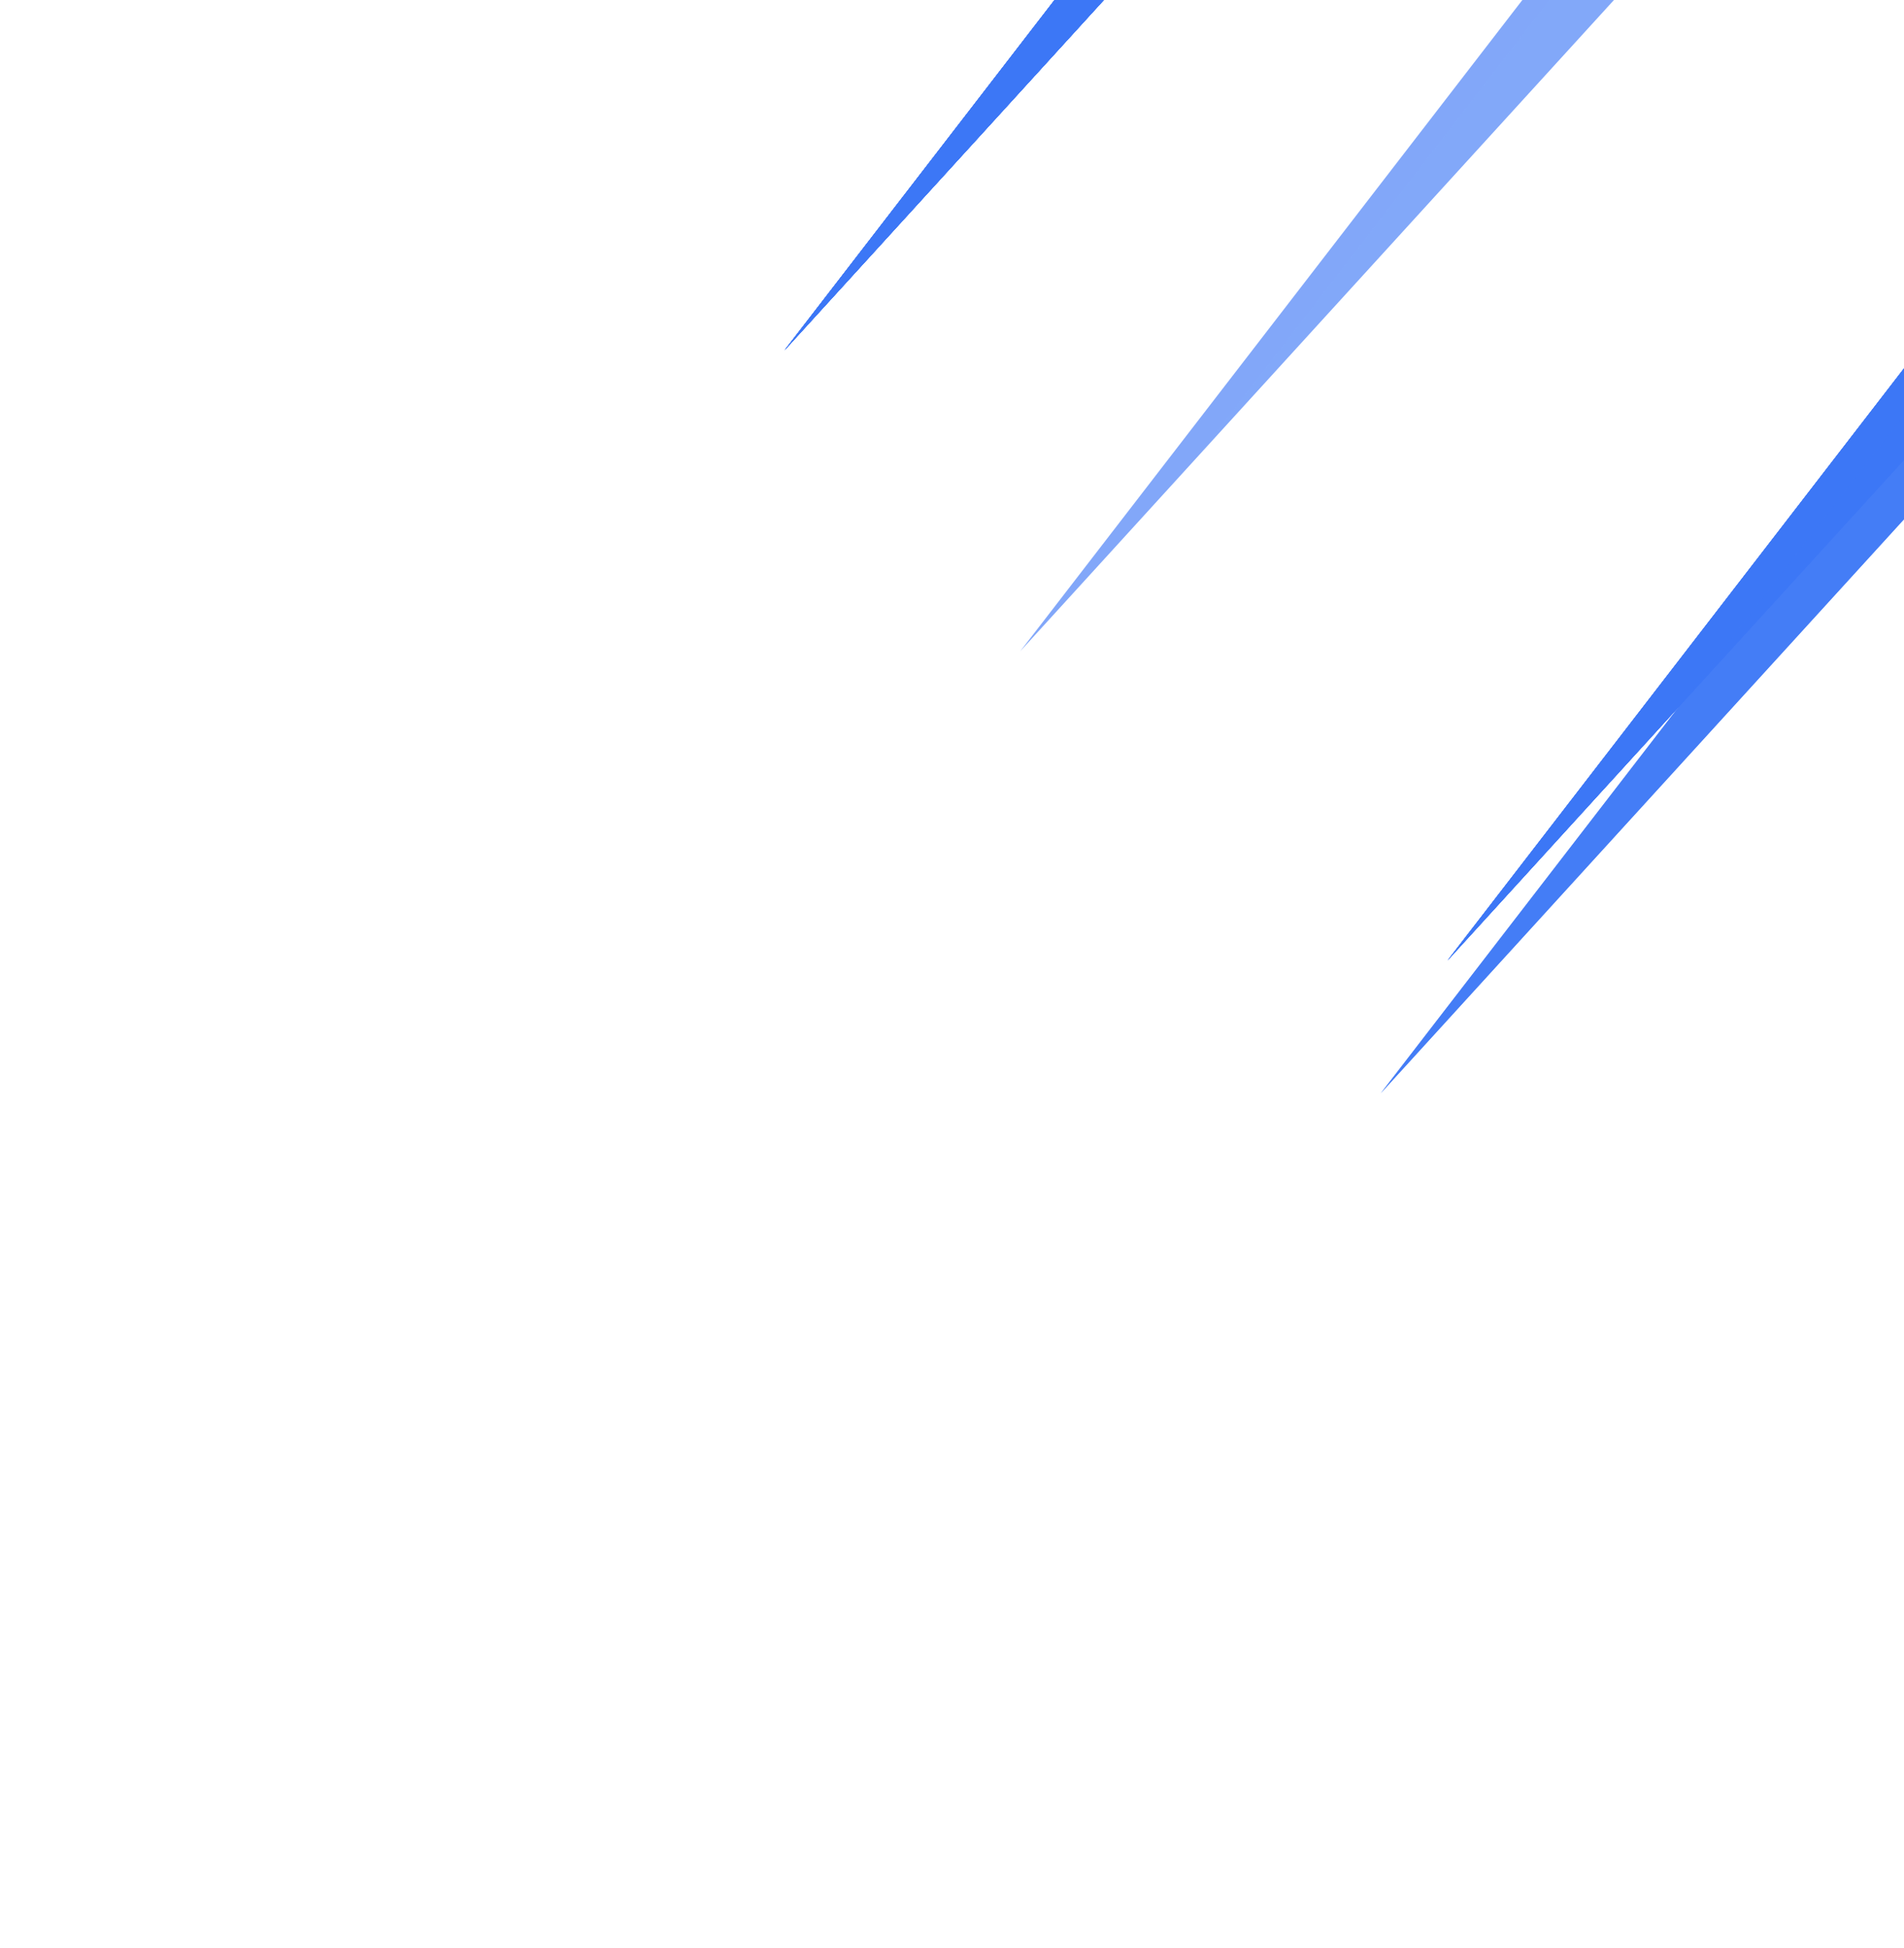 <svg width="258" height="264" viewBox="0 0 258 264" fill="none" xmlns="http://www.w3.org/2000/svg">
<g style="mix-blend-mode:multiply" opacity="0.8" clip-path="url(#clip0_395_3273)">
<g filter="url(#filter0_f_395_3273)">
<g opacity="0.8" filter="url(#filter1_f_395_3273)">
<path d="M738.215 -696.314L717.287 -722.155L350.137 -268.81L106.313 47.462L371.064 -242.969L738.215 -696.314Z" fill="url(#paint0_linear_395_3273)"/>
</g>
<g opacity="0.8" filter="url(#filter2_f_395_3273)">
<path d="M828.043 -613.609L807.115 -639.45L439.965 -186.104L196.141 130.167L460.892 -160.264L828.043 -613.609Z" fill="url(#paint1_linear_395_3273)"/>
</g>
<g style="mix-blend-mode:plus-lighter" opacity="0.2" filter="url(#filter3_f_395_3273)">
<path d="M746.754 -620.361L725.826 -646.202L358.676 -192.856L114.852 123.415L379.603 -167.016L746.754 -620.361Z" fill="url(#paint2_linear_395_3273)"/>
</g>
<g opacity="0.8" filter="url(#filter4_f_395_3273)">
<path d="M738.215 -696.314L717.287 -722.155L350.137 -268.81L106.313 47.462L371.064 -242.969L738.215 -696.314Z" fill="url(#paint3_linear_395_3273)"/>
</g>
<g opacity="0.8" filter="url(#filter5_f_395_3273)">
<path d="M828.043 -613.609L807.115 -639.45L439.965 -186.104L196.141 130.167L460.892 -160.264L828.043 -613.609Z" fill="url(#paint4_linear_395_3273)"/>
</g>
<g style="mix-blend-mode:plus-lighter" opacity="0.2" filter="url(#filter6_f_395_3273)">
<path d="M746.754 -620.361L725.826 -646.202L358.676 -192.856L114.852 123.415L379.603 -167.016L746.754 -620.361Z" fill="url(#paint5_linear_395_3273)"/>
</g>
<g opacity="0.8" filter="url(#filter7_f_395_3273)">
<path d="M738.215 -696.314L717.287 -722.155L350.137 -268.81L106.313 47.462L371.064 -242.969L738.215 -696.314Z" fill="url(#paint6_linear_395_3273)"/>
</g>
<g opacity="0.8" filter="url(#filter8_f_395_3273)">
<path d="M828.043 -613.609L807.115 -639.45L439.965 -186.104L196.141 130.167L460.892 -160.264L828.043 -613.609Z" fill="url(#paint7_linear_395_3273)"/>
</g>
<g style="mix-blend-mode:plus-lighter" opacity="0.2" filter="url(#filter9_f_395_3273)">
<path d="M746.754 -620.361L725.826 -646.202L358.676 -192.856L114.852 123.415L379.603 -167.016L746.754 -620.361Z" fill="url(#paint8_linear_395_3273)"/>
</g>
<g opacity="0.8" filter="url(#filter10_f_395_3273)">
<path d="M738.203 -696.313L717.276 -722.154L350.125 -268.809L106.301 47.462L371.053 -242.968L738.203 -696.313Z" fill="url(#paint9_linear_395_3273)"/>
</g>
<g opacity="0.8" filter="url(#filter11_f_395_3273)">
<path d="M819 -595.622L798.073 -621.462L430.922 -168.117L187.098 148.154L451.85 -142.277L819 -595.622Z" fill="url(#paint10_linear_395_3273)"/>
</g>
<g style="mix-blend-mode:plus-lighter" opacity="0.2" filter="url(#filter12_f_395_3273)">
<path d="M742.688 -726.87L721.76 -752.71L354.609 -299.365L110.785 16.906L375.537 -273.525L742.688 -726.87Z" fill="url(#paint11_linear_395_3273)"/>
</g>
<g style="mix-blend-mode:plus-lighter" opacity="0.2" filter="url(#filter13_f_395_3273)">
<path d="M631.774 -502.872L610.846 -528.712L243.695 -75.367L-0.129 240.904L264.623 -49.527L631.774 -502.872Z" fill="url(#paint12_linear_395_3273)"/>
</g>
</g>
<g opacity="0.8" filter="url(#filter14_f_395_3273)">
<path d="M738.215 -696.314L717.287 -722.155L350.137 -268.81L106.313 47.462L371.064 -242.969L738.215 -696.314Z" fill="url(#paint13_linear_395_3273)"/>
</g>
<g opacity="0.8" filter="url(#filter15_f_395_3273)">
<path d="M828.043 -613.609L807.115 -639.45L439.965 -186.104L196.141 130.167L460.892 -160.264L828.043 -613.609Z" fill="url(#paint14_linear_395_3273)"/>
</g>
<g style="mix-blend-mode:plus-lighter" opacity="0.2" filter="url(#filter16_f_395_3273)">
<path d="M746.754 -620.361L725.826 -646.202L358.676 -192.856L114.852 123.415L379.603 -167.016L746.754 -620.361Z" fill="url(#paint15_linear_395_3273)"/>
</g>
<g opacity="0.8" filter="url(#filter17_f_395_3273)">
<path d="M738.215 -696.314L717.287 -722.155L350.137 -268.81L106.313 47.462L371.064 -242.969L738.215 -696.314Z" fill="url(#paint16_linear_395_3273)"/>
</g>
<g opacity="0.8" filter="url(#filter18_f_395_3273)">
<path d="M828.043 -613.609L807.115 -639.45L439.965 -186.104L196.141 130.167L460.892 -160.264L828.043 -613.609Z" fill="url(#paint17_linear_395_3273)"/>
</g>
<g style="mix-blend-mode:plus-lighter" opacity="0.2" filter="url(#filter19_f_395_3273)">
<path d="M746.754 -620.361L725.826 -646.202L358.676 -192.856L114.852 123.415L379.603 -167.016L746.754 -620.361Z" fill="url(#paint18_linear_395_3273)"/>
</g>
<g opacity="0.8" filter="url(#filter20_f_395_3273)">
<path d="M738.215 -696.314L717.287 -722.155L350.137 -268.81L106.313 47.462L371.064 -242.969L738.215 -696.314Z" fill="url(#paint19_linear_395_3273)"/>
</g>
<g opacity="0.8" filter="url(#filter21_f_395_3273)">
<path d="M828.043 -613.609L807.115 -639.45L439.965 -186.104L196.141 130.167L460.892 -160.264L828.043 -613.609Z" fill="url(#paint20_linear_395_3273)"/>
</g>
<g style="mix-blend-mode:plus-lighter" opacity="0.2" filter="url(#filter22_f_395_3273)">
<path d="M746.754 -620.361L725.826 -646.202L358.676 -192.856L114.852 123.415L379.603 -167.016L746.754 -620.361Z" fill="url(#paint21_linear_395_3273)"/>
</g>
<g opacity="0.8" filter="url(#filter23_f_395_3273)">
<path d="M738.203 -696.313L717.276 -722.154L350.125 -268.809L106.301 47.462L371.053 -242.968L738.203 -696.313Z" fill="url(#paint22_linear_395_3273)"/>
</g>
<g opacity="0.8" filter="url(#filter24_f_395_3273)">
<path d="M770.149 -655.52L749.221 -681.361L382.07 -228.016L138.246 88.255L402.998 -202.175L770.149 -655.52Z" fill="url(#paint23_linear_395_3273)"/>
</g>
<g opacity="0.8" filter="url(#filter25_f_395_3273)">
<path d="M819 -595.622L798.073 -621.462L430.922 -168.117L187.098 148.154L451.85 -142.277L819 -595.622Z" fill="url(#paint24_linear_395_3273)"/>
</g>
<g style="mix-blend-mode:plus-lighter" opacity="0.2" filter="url(#filter26_f_395_3273)">
<path d="M742.688 -726.87L721.76 -752.71L354.609 -299.365L110.785 16.906L375.537 -273.525L742.688 -726.87Z" fill="url(#paint25_linear_395_3273)"/>
</g>
<g style="mix-blend-mode:plus-lighter" opacity="0.2" filter="url(#filter27_f_395_3273)">
<path d="M631.774 -502.872L610.846 -528.712L243.695 -75.367L-0.129 240.904L264.623 -49.527L631.774 -502.872Z" fill="url(#paint26_linear_395_3273)"/>
</g>
</g>
<defs>
<filter id="filter0_f_395_3273" x="-79.573" y="-941.065" width="987.061" height="1261.41" filterUnits="userSpaceOnUse" color-interpolation-filters="sRGB">
<feFlood flood-opacity="0" result="BackgroundImageFix"/>
<feBlend mode="normal" in="SourceGraphic" in2="BackgroundImageFix" result="shape"/>
<feGaussianBlur stdDeviation="39.722" result="effect1_foregroundBlur_395_3273"/>
</filter>
<filter id="filter1_f_395_3273" x="37.901" y="-790.566" width="768.724" height="906.438" filterUnits="userSpaceOnUse" color-interpolation-filters="sRGB">
<feFlood flood-opacity="0" result="BackgroundImageFix"/>
<feBlend mode="normal" in="SourceGraphic" in2="BackgroundImageFix" result="shape"/>
<feGaussianBlur stdDeviation="34.206" result="effect1_foregroundBlur_395_3273"/>
</filter>
<filter id="filter2_f_395_3273" x="127.73" y="-707.861" width="768.724" height="906.438" filterUnits="userSpaceOnUse" color-interpolation-filters="sRGB">
<feFlood flood-opacity="0" result="BackgroundImageFix"/>
<feBlend mode="normal" in="SourceGraphic" in2="BackgroundImageFix" result="shape"/>
<feGaussianBlur stdDeviation="34.206" result="effect1_foregroundBlur_395_3273"/>
</filter>
<filter id="filter3_f_395_3273" x="75.933" y="-685.121" width="709.74" height="847.455" filterUnits="userSpaceOnUse" color-interpolation-filters="sRGB">
<feFlood flood-opacity="0" result="BackgroundImageFix"/>
<feBlend mode="normal" in="SourceGraphic" in2="BackgroundImageFix" result="shape"/>
<feGaussianBlur stdDeviation="19.46" result="effect1_foregroundBlur_395_3273"/>
</filter>
<filter id="filter4_f_395_3273" x="37.901" y="-790.566" width="768.724" height="906.438" filterUnits="userSpaceOnUse" color-interpolation-filters="sRGB">
<feFlood flood-opacity="0" result="BackgroundImageFix"/>
<feBlend mode="normal" in="SourceGraphic" in2="BackgroundImageFix" result="shape"/>
<feGaussianBlur stdDeviation="34.206" result="effect1_foregroundBlur_395_3273"/>
</filter>
<filter id="filter5_f_395_3273" x="127.73" y="-707.861" width="768.724" height="906.438" filterUnits="userSpaceOnUse" color-interpolation-filters="sRGB">
<feFlood flood-opacity="0" result="BackgroundImageFix"/>
<feBlend mode="normal" in="SourceGraphic" in2="BackgroundImageFix" result="shape"/>
<feGaussianBlur stdDeviation="34.206" result="effect1_foregroundBlur_395_3273"/>
</filter>
<filter id="filter6_f_395_3273" x="75.933" y="-685.121" width="709.74" height="847.455" filterUnits="userSpaceOnUse" color-interpolation-filters="sRGB">
<feFlood flood-opacity="0" result="BackgroundImageFix"/>
<feBlend mode="normal" in="SourceGraphic" in2="BackgroundImageFix" result="shape"/>
<feGaussianBlur stdDeviation="19.46" result="effect1_foregroundBlur_395_3273"/>
</filter>
<filter id="filter7_f_395_3273" x="37.901" y="-790.566" width="768.724" height="906.438" filterUnits="userSpaceOnUse" color-interpolation-filters="sRGB">
<feFlood flood-opacity="0" result="BackgroundImageFix"/>
<feBlend mode="normal" in="SourceGraphic" in2="BackgroundImageFix" result="shape"/>
<feGaussianBlur stdDeviation="34.206" result="effect1_foregroundBlur_395_3273"/>
</filter>
<filter id="filter8_f_395_3273" x="127.73" y="-707.861" width="768.724" height="906.438" filterUnits="userSpaceOnUse" color-interpolation-filters="sRGB">
<feFlood flood-opacity="0" result="BackgroundImageFix"/>
<feBlend mode="normal" in="SourceGraphic" in2="BackgroundImageFix" result="shape"/>
<feGaussianBlur stdDeviation="34.206" result="effect1_foregroundBlur_395_3273"/>
</filter>
<filter id="filter9_f_395_3273" x="75.933" y="-685.121" width="709.74" height="847.455" filterUnits="userSpaceOnUse" color-interpolation-filters="sRGB">
<feFlood flood-opacity="0" result="BackgroundImageFix"/>
<feBlend mode="normal" in="SourceGraphic" in2="BackgroundImageFix" result="shape"/>
<feGaussianBlur stdDeviation="19.46" result="effect1_foregroundBlur_395_3273"/>
</filter>
<filter id="filter10_f_395_3273" x="37.89" y="-790.565" width="768.724" height="906.438" filterUnits="userSpaceOnUse" color-interpolation-filters="sRGB">
<feFlood flood-opacity="0" result="BackgroundImageFix"/>
<feBlend mode="normal" in="SourceGraphic" in2="BackgroundImageFix" result="shape"/>
<feGaussianBlur stdDeviation="34.206" result="effect1_foregroundBlur_395_3273"/>
</filter>
<filter id="filter11_f_395_3273" x="118.687" y="-689.873" width="768.724" height="906.438" filterUnits="userSpaceOnUse" color-interpolation-filters="sRGB">
<feFlood flood-opacity="0" result="BackgroundImageFix"/>
<feBlend mode="normal" in="SourceGraphic" in2="BackgroundImageFix" result="shape"/>
<feGaussianBlur stdDeviation="34.206" result="effect1_foregroundBlur_395_3273"/>
</filter>
<filter id="filter12_f_395_3273" x="71.866" y="-791.63" width="709.741" height="847.455" filterUnits="userSpaceOnUse" color-interpolation-filters="sRGB">
<feFlood flood-opacity="0" result="BackgroundImageFix"/>
<feBlend mode="normal" in="SourceGraphic" in2="BackgroundImageFix" result="shape"/>
<feGaussianBlur stdDeviation="19.46" result="effect1_foregroundBlur_395_3273"/>
</filter>
<filter id="filter13_f_395_3273" x="-39.048" y="-567.632" width="709.74" height="847.455" filterUnits="userSpaceOnUse" color-interpolation-filters="sRGB">
<feFlood flood-opacity="0" result="BackgroundImageFix"/>
<feBlend mode="normal" in="SourceGraphic" in2="BackgroundImageFix" result="shape"/>
<feGaussianBlur stdDeviation="19.46" result="effect1_foregroundBlur_395_3273"/>
</filter>
<filter id="filter14_f_395_3273" x="37.901" y="-790.566" width="768.724" height="906.438" filterUnits="userSpaceOnUse" color-interpolation-filters="sRGB">
<feFlood flood-opacity="0" result="BackgroundImageFix"/>
<feBlend mode="normal" in="SourceGraphic" in2="BackgroundImageFix" result="shape"/>
<feGaussianBlur stdDeviation="34.206" result="effect1_foregroundBlur_395_3273"/>
</filter>
<filter id="filter15_f_395_3273" x="127.73" y="-707.861" width="768.724" height="906.438" filterUnits="userSpaceOnUse" color-interpolation-filters="sRGB">
<feFlood flood-opacity="0" result="BackgroundImageFix"/>
<feBlend mode="normal" in="SourceGraphic" in2="BackgroundImageFix" result="shape"/>
<feGaussianBlur stdDeviation="34.206" result="effect1_foregroundBlur_395_3273"/>
</filter>
<filter id="filter16_f_395_3273" x="75.933" y="-685.121" width="709.74" height="847.455" filterUnits="userSpaceOnUse" color-interpolation-filters="sRGB">
<feFlood flood-opacity="0" result="BackgroundImageFix"/>
<feBlend mode="normal" in="SourceGraphic" in2="BackgroundImageFix" result="shape"/>
<feGaussianBlur stdDeviation="19.46" result="effect1_foregroundBlur_395_3273"/>
</filter>
<filter id="filter17_f_395_3273" x="37.901" y="-790.566" width="768.724" height="906.438" filterUnits="userSpaceOnUse" color-interpolation-filters="sRGB">
<feFlood flood-opacity="0" result="BackgroundImageFix"/>
<feBlend mode="normal" in="SourceGraphic" in2="BackgroundImageFix" result="shape"/>
<feGaussianBlur stdDeviation="34.206" result="effect1_foregroundBlur_395_3273"/>
</filter>
<filter id="filter18_f_395_3273" x="127.73" y="-707.861" width="768.724" height="906.438" filterUnits="userSpaceOnUse" color-interpolation-filters="sRGB">
<feFlood flood-opacity="0" result="BackgroundImageFix"/>
<feBlend mode="normal" in="SourceGraphic" in2="BackgroundImageFix" result="shape"/>
<feGaussianBlur stdDeviation="34.206" result="effect1_foregroundBlur_395_3273"/>
</filter>
<filter id="filter19_f_395_3273" x="75.933" y="-685.121" width="709.74" height="847.455" filterUnits="userSpaceOnUse" color-interpolation-filters="sRGB">
<feFlood flood-opacity="0" result="BackgroundImageFix"/>
<feBlend mode="normal" in="SourceGraphic" in2="BackgroundImageFix" result="shape"/>
<feGaussianBlur stdDeviation="19.46" result="effect1_foregroundBlur_395_3273"/>
</filter>
<filter id="filter20_f_395_3273" x="37.901" y="-790.566" width="768.724" height="906.438" filterUnits="userSpaceOnUse" color-interpolation-filters="sRGB">
<feFlood flood-opacity="0" result="BackgroundImageFix"/>
<feBlend mode="normal" in="SourceGraphic" in2="BackgroundImageFix" result="shape"/>
<feGaussianBlur stdDeviation="34.206" result="effect1_foregroundBlur_395_3273"/>
</filter>
<filter id="filter21_f_395_3273" x="127.73" y="-707.861" width="768.724" height="906.438" filterUnits="userSpaceOnUse" color-interpolation-filters="sRGB">
<feFlood flood-opacity="0" result="BackgroundImageFix"/>
<feBlend mode="normal" in="SourceGraphic" in2="BackgroundImageFix" result="shape"/>
<feGaussianBlur stdDeviation="34.206" result="effect1_foregroundBlur_395_3273"/>
</filter>
<filter id="filter22_f_395_3273" x="75.933" y="-685.121" width="709.74" height="847.455" filterUnits="userSpaceOnUse" color-interpolation-filters="sRGB">
<feFlood flood-opacity="0" result="BackgroundImageFix"/>
<feBlend mode="normal" in="SourceGraphic" in2="BackgroundImageFix" result="shape"/>
<feGaussianBlur stdDeviation="19.46" result="effect1_foregroundBlur_395_3273"/>
</filter>
<filter id="filter23_f_395_3273" x="37.89" y="-790.565" width="768.724" height="906.438" filterUnits="userSpaceOnUse" color-interpolation-filters="sRGB">
<feFlood flood-opacity="0" result="BackgroundImageFix"/>
<feBlend mode="normal" in="SourceGraphic" in2="BackgroundImageFix" result="shape"/>
<feGaussianBlur stdDeviation="34.206" result="effect1_foregroundBlur_395_3273"/>
</filter>
<filter id="filter24_f_395_3273" x="69.835" y="-749.772" width="768.724" height="906.438" filterUnits="userSpaceOnUse" color-interpolation-filters="sRGB">
<feFlood flood-opacity="0" result="BackgroundImageFix"/>
<feBlend mode="normal" in="SourceGraphic" in2="BackgroundImageFix" result="shape"/>
<feGaussianBlur stdDeviation="34.206" result="effect1_foregroundBlur_395_3273"/>
</filter>
<filter id="filter25_f_395_3273" x="118.687" y="-689.873" width="768.724" height="906.438" filterUnits="userSpaceOnUse" color-interpolation-filters="sRGB">
<feFlood flood-opacity="0" result="BackgroundImageFix"/>
<feBlend mode="normal" in="SourceGraphic" in2="BackgroundImageFix" result="shape"/>
<feGaussianBlur stdDeviation="34.206" result="effect1_foregroundBlur_395_3273"/>
</filter>
<filter id="filter26_f_395_3273" x="71.866" y="-791.63" width="709.741" height="847.455" filterUnits="userSpaceOnUse" color-interpolation-filters="sRGB">
<feFlood flood-opacity="0" result="BackgroundImageFix"/>
<feBlend mode="normal" in="SourceGraphic" in2="BackgroundImageFix" result="shape"/>
<feGaussianBlur stdDeviation="19.46" result="effect1_foregroundBlur_395_3273"/>
</filter>
<filter id="filter27_f_395_3273" x="-39.048" y="-567.632" width="709.74" height="847.455" filterUnits="userSpaceOnUse" color-interpolation-filters="sRGB">
<feFlood flood-opacity="0" result="BackgroundImageFix"/>
<feBlend mode="normal" in="SourceGraphic" in2="BackgroundImageFix" result="shape"/>
<feGaussianBlur stdDeviation="19.46" result="effect1_foregroundBlur_395_3273"/>
</filter>
<linearGradient id="paint0_linear_395_3273" x1="727.751" y1="-709.234" x2="284.303" y2="-350.099" gradientUnits="userSpaceOnUse">
<stop stop-color="white"/>
<stop offset="1" stop-color="#0B55F4"/>
</linearGradient>
<linearGradient id="paint1_linear_395_3273" x1="817.579" y1="-626.529" x2="374.131" y2="-267.394" gradientUnits="userSpaceOnUse">
<stop stop-color="white"/>
<stop offset="1" stop-color="#0B55F4"/>
</linearGradient>
<linearGradient id="paint2_linear_395_3273" x1="736.29" y1="-633.281" x2="292.842" y2="-274.146" gradientUnits="userSpaceOnUse">
<stop stop-color="white"/>
<stop offset="1" stop-color="white"/>
</linearGradient>
<linearGradient id="paint3_linear_395_3273" x1="727.751" y1="-709.234" x2="284.303" y2="-350.099" gradientUnits="userSpaceOnUse">
<stop stop-color="white"/>
<stop offset="1" stop-color="#0B55F4"/>
</linearGradient>
<linearGradient id="paint4_linear_395_3273" x1="817.579" y1="-626.529" x2="374.131" y2="-267.394" gradientUnits="userSpaceOnUse">
<stop stop-color="white"/>
<stop offset="1" stop-color="#0B55F4"/>
</linearGradient>
<linearGradient id="paint5_linear_395_3273" x1="736.29" y1="-633.281" x2="292.842" y2="-274.146" gradientUnits="userSpaceOnUse">
<stop stop-color="white"/>
<stop offset="1" stop-color="white"/>
</linearGradient>
<linearGradient id="paint6_linear_395_3273" x1="727.751" y1="-709.234" x2="284.303" y2="-350.099" gradientUnits="userSpaceOnUse">
<stop stop-color="white"/>
<stop offset="1" stop-color="#0B55F4"/>
</linearGradient>
<linearGradient id="paint7_linear_395_3273" x1="817.579" y1="-626.529" x2="374.131" y2="-267.394" gradientUnits="userSpaceOnUse">
<stop stop-color="white"/>
<stop offset="1" stop-color="#0B55F4"/>
</linearGradient>
<linearGradient id="paint8_linear_395_3273" x1="736.29" y1="-633.281" x2="292.842" y2="-274.146" gradientUnits="userSpaceOnUse">
<stop stop-color="white"/>
<stop offset="1" stop-color="white"/>
</linearGradient>
<linearGradient id="paint9_linear_395_3273" x1="727.74" y1="-709.233" x2="284.292" y2="-350.098" gradientUnits="userSpaceOnUse">
<stop stop-color="white"/>
<stop offset="0.557" stop-color="#0B55F4"/>
<stop offset="1" stop-color="#0B55F4"/>
</linearGradient>
<linearGradient id="paint10_linear_395_3273" x1="808.536" y1="-608.542" x2="365.088" y2="-249.406" gradientUnits="userSpaceOnUse">
<stop stop-color="white"/>
<stop offset="1" stop-color="#0B55F4"/>
</linearGradient>
<linearGradient id="paint11_linear_395_3273" x1="732.224" y1="-739.79" x2="288.776" y2="-380.654" gradientUnits="userSpaceOnUse">
<stop stop-color="white"/>
<stop offset="1" stop-color="white"/>
</linearGradient>
<linearGradient id="paint12_linear_395_3273" x1="621.31" y1="-515.792" x2="177.862" y2="-156.656" gradientUnits="userSpaceOnUse">
<stop stop-color="white"/>
<stop offset="1" stop-color="white"/>
</linearGradient>
<linearGradient id="paint13_linear_395_3273" x1="727.751" y1="-709.234" x2="284.303" y2="-350.099" gradientUnits="userSpaceOnUse">
<stop stop-color="white"/>
<stop offset="1" stop-color="#0B55F4"/>
</linearGradient>
<linearGradient id="paint14_linear_395_3273" x1="817.579" y1="-626.529" x2="374.131" y2="-267.394" gradientUnits="userSpaceOnUse">
<stop stop-color="white"/>
<stop offset="1" stop-color="#0B55F4"/>
</linearGradient>
<linearGradient id="paint15_linear_395_3273" x1="736.29" y1="-633.281" x2="292.842" y2="-274.146" gradientUnits="userSpaceOnUse">
<stop stop-color="white"/>
<stop offset="1" stop-color="white"/>
</linearGradient>
<linearGradient id="paint16_linear_395_3273" x1="727.751" y1="-709.234" x2="284.303" y2="-350.099" gradientUnits="userSpaceOnUse">
<stop stop-color="white"/>
<stop offset="1" stop-color="#0B55F4"/>
</linearGradient>
<linearGradient id="paint17_linear_395_3273" x1="817.579" y1="-626.529" x2="374.131" y2="-267.394" gradientUnits="userSpaceOnUse">
<stop stop-color="white"/>
<stop offset="1" stop-color="#0B55F4"/>
</linearGradient>
<linearGradient id="paint18_linear_395_3273" x1="736.29" y1="-633.281" x2="292.842" y2="-274.146" gradientUnits="userSpaceOnUse">
<stop stop-color="white"/>
<stop offset="1" stop-color="white"/>
</linearGradient>
<linearGradient id="paint19_linear_395_3273" x1="727.751" y1="-709.234" x2="284.303" y2="-350.099" gradientUnits="userSpaceOnUse">
<stop stop-color="white"/>
<stop offset="1" stop-color="#0B55F4"/>
</linearGradient>
<linearGradient id="paint20_linear_395_3273" x1="817.579" y1="-626.529" x2="374.131" y2="-267.394" gradientUnits="userSpaceOnUse">
<stop stop-color="white"/>
<stop offset="1" stop-color="#0B55F4"/>
</linearGradient>
<linearGradient id="paint21_linear_395_3273" x1="736.29" y1="-633.281" x2="292.842" y2="-274.146" gradientUnits="userSpaceOnUse">
<stop stop-color="white"/>
<stop offset="1" stop-color="white"/>
</linearGradient>
<linearGradient id="paint22_linear_395_3273" x1="727.74" y1="-709.233" x2="284.292" y2="-350.098" gradientUnits="userSpaceOnUse">
<stop stop-color="white"/>
<stop offset="0.557" stop-color="#0B55F4"/>
<stop offset="1" stop-color="#0B55F4"/>
</linearGradient>
<linearGradient id="paint23_linear_395_3273" x1="759.685" y1="-668.44" x2="316.237" y2="-309.305" gradientUnits="userSpaceOnUse">
<stop stop-color="white"/>
<stop offset="0.557" stop-color="#0B55F4"/>
<stop offset="1" stop-color="#0B55F4"/>
</linearGradient>
<linearGradient id="paint24_linear_395_3273" x1="808.536" y1="-608.542" x2="365.088" y2="-249.406" gradientUnits="userSpaceOnUse">
<stop stop-color="white"/>
<stop offset="1" stop-color="#0B55F4"/>
</linearGradient>
<linearGradient id="paint25_linear_395_3273" x1="732.224" y1="-739.79" x2="288.776" y2="-380.654" gradientUnits="userSpaceOnUse">
<stop stop-color="white"/>
<stop offset="1" stop-color="white"/>
</linearGradient>
<linearGradient id="paint26_linear_395_3273" x1="621.31" y1="-515.792" x2="177.862" y2="-156.656" gradientUnits="userSpaceOnUse">
<stop stop-color="white"/>
<stop offset="1" stop-color="white"/>
</linearGradient>
<clipPath id="clip0_395_3273">
<rect width="258" height="264" fill="white" transform="matrix(-1 0 0 1 258 0)"/>
</clipPath>
</defs>
</svg>
